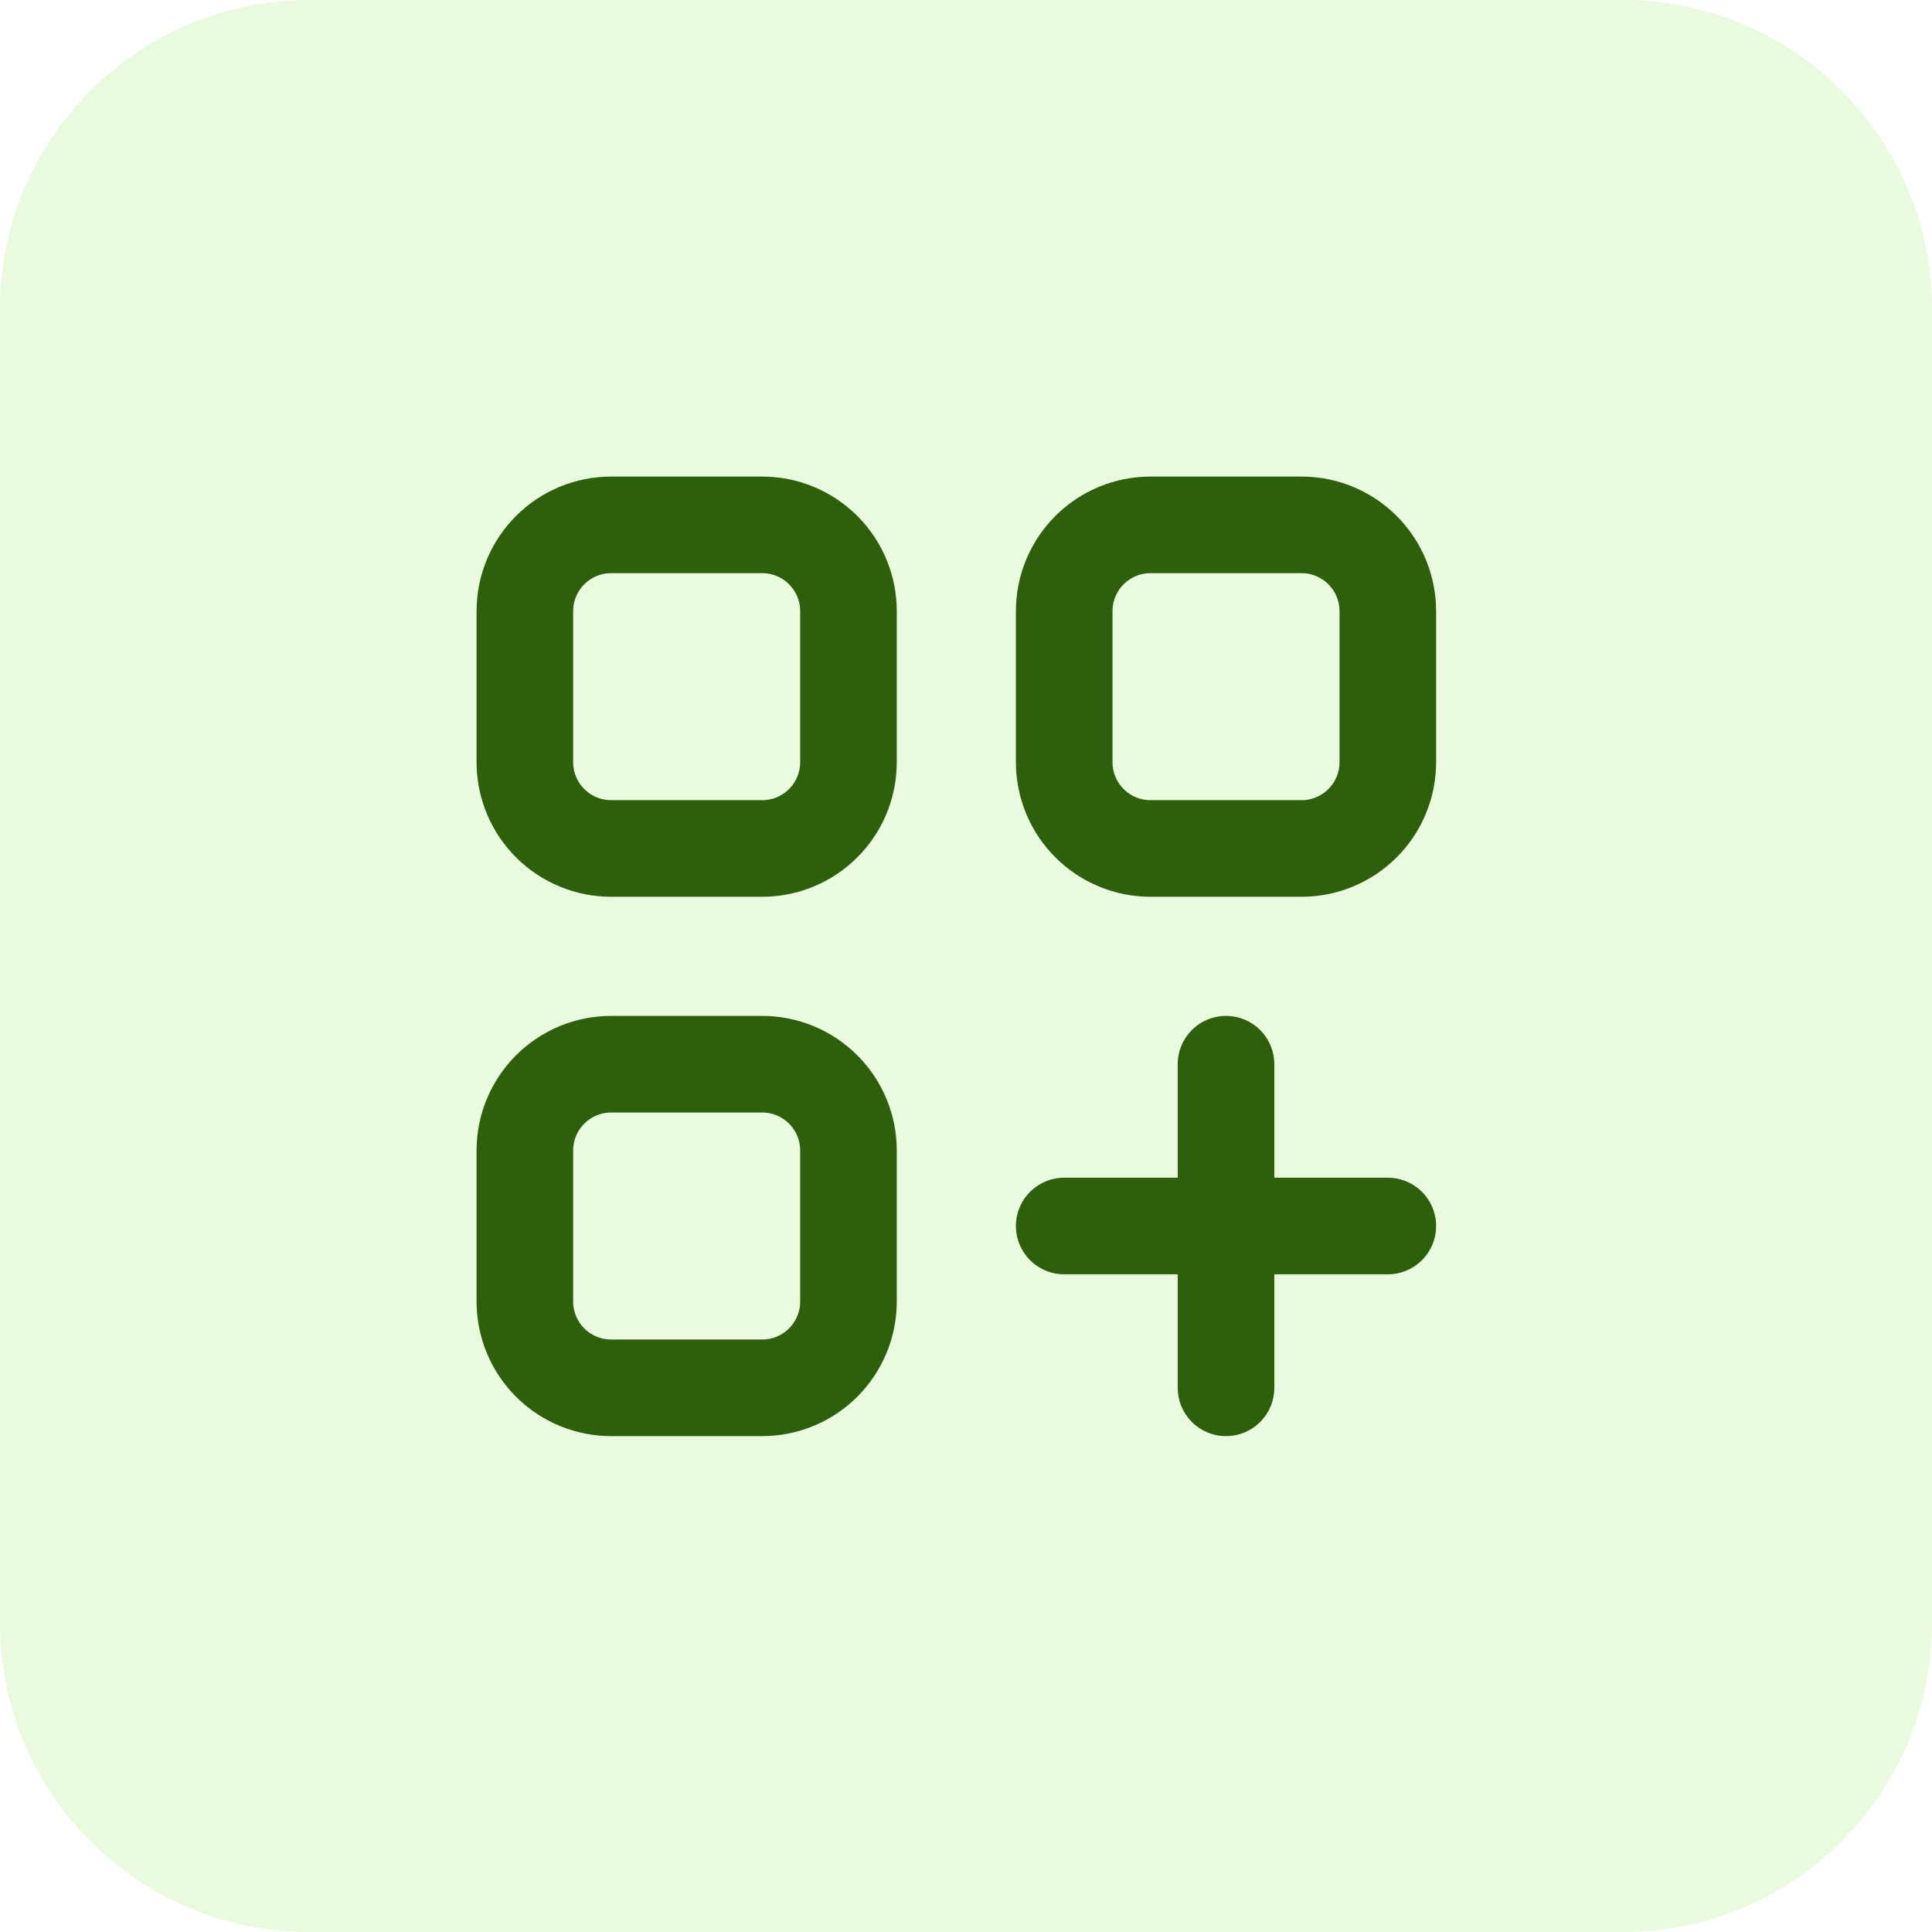 <svg width="100" height="100" viewBox="0 0 100 100" fill="none" xmlns="http://www.w3.org/2000/svg">
<path d="M55.083 63.458H71.833M63.458 71.833V55.083M31.633 27.167H39.45C40.036 27.167 40.617 27.282 41.159 27.507C41.701 27.731 42.194 28.06 42.608 28.475C43.023 28.89 43.352 29.382 43.577 29.924C43.801 30.466 43.917 31.047 43.917 31.633V39.45C43.917 40.037 43.801 40.617 43.577 41.159C43.352 41.701 43.023 42.194 42.608 42.608C42.194 43.023 41.701 43.352 41.159 43.577C40.617 43.801 40.036 43.917 39.45 43.917H31.633C30.449 43.917 29.312 43.446 28.475 42.608C27.637 41.771 27.167 40.635 27.167 39.45V31.633C27.167 30.449 27.637 29.313 28.475 28.475C29.312 27.637 30.449 27.167 31.633 27.167ZM31.633 55.083H39.45C40.635 55.083 41.771 55.554 42.608 56.392C43.446 57.229 43.917 58.365 43.917 59.55V67.367C43.917 68.551 43.446 69.687 42.608 70.525C41.771 71.363 40.635 71.833 39.45 71.833H31.633C30.449 71.833 29.312 71.363 28.475 70.525C27.637 69.687 27.167 68.551 27.167 67.367V59.55C27.167 58.365 27.637 57.229 28.475 56.392C29.312 55.554 30.449 55.083 31.633 55.083ZM59.55 27.167H67.367C68.551 27.167 69.687 27.637 70.525 28.475C71.363 29.313 71.833 30.449 71.833 31.633V39.45C71.833 40.635 71.363 41.771 70.525 42.608C69.687 43.446 68.551 43.917 67.367 43.917H59.55C58.365 43.917 57.229 43.446 56.392 42.608C55.554 41.771 55.083 40.635 55.083 39.45V31.633C55.083 30.449 55.554 29.313 56.392 28.475C57.229 27.637 58.365 27.167 59.55 27.167Z" stroke="#1B4200" stroke-width="5" stroke-miterlimit="10" stroke-linecap="round" stroke-linejoin="round"/>
<path d="M0 16C0 7.163 7.163 0 16 0H84C92.837 0 100 7.163 100 16V84C100 92.837 92.837 100 84 100H16C7.163 100 0 92.837 0 84V16Z" fill="#88E64A" fill-opacity="0.18"/>
</svg>

